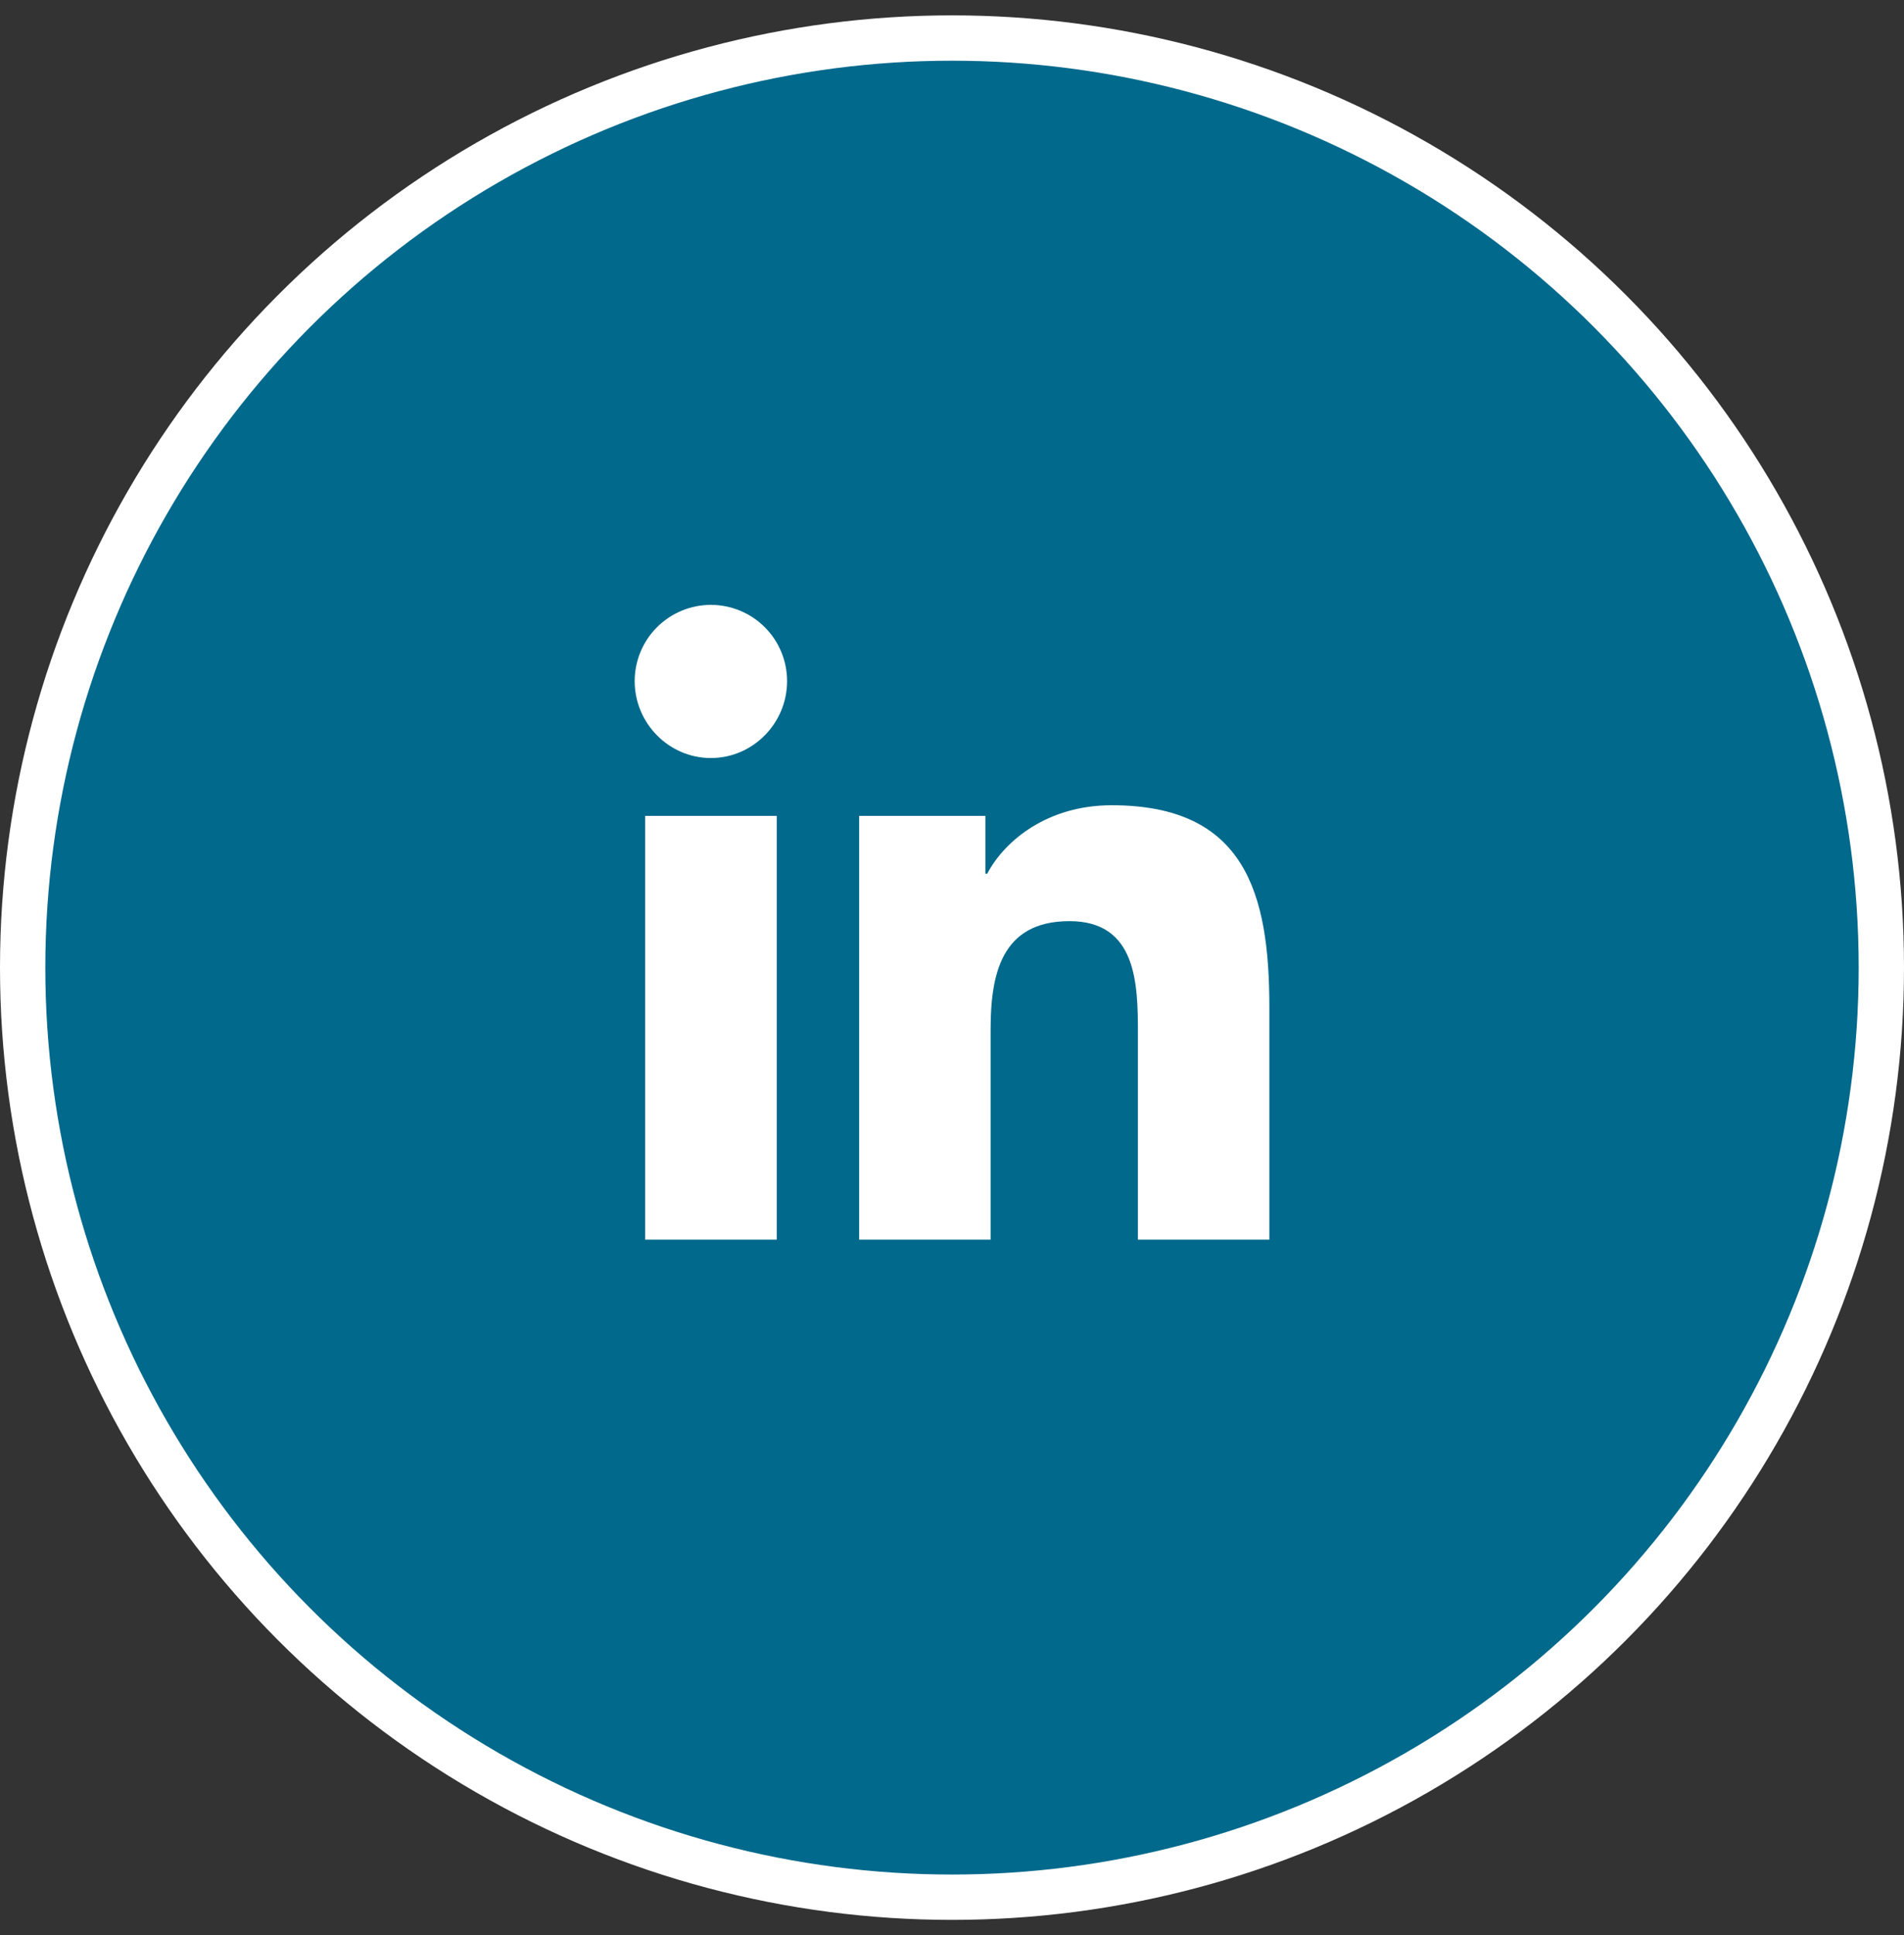 <svg width="62" height="63" viewBox="0 0 62 63" fill="none" xmlns="http://www.w3.org/2000/svg">
<rect x="0" y="0" width="62" height="63" fill="#333333" stroke="none"/>
<circle cx="31" cy="31.5" r="30.262" fill="#00698C" stroke="white" stroke-width="1.476"/>
<g clip-path="url(#clip0_1_27)">
<path d="M25.293 40.357H21.009V26.56H25.293V40.357ZM23.149 24.677C21.779 24.677 20.667 23.543 20.667 22.173C20.667 21.515 20.929 20.883 21.394 20.418C21.86 19.953 22.491 19.691 23.149 19.691C23.807 19.691 24.438 19.953 24.903 20.418C25.369 20.883 25.63 21.515 25.63 22.173C25.63 23.543 24.518 24.677 23.149 24.677ZM41.329 40.357H37.054V33.641C37.054 32.04 37.022 29.987 34.826 29.987C32.599 29.987 32.257 31.726 32.257 33.525V40.357H27.977V26.56H32.087V28.442H32.147C32.719 27.358 34.116 26.214 36.2 26.214C40.537 26.214 41.334 29.069 41.334 32.778V40.357H41.329Z" fill="white"/>
</g>
<defs>
<clipPath id="clip0_1_27">
<rect width="20.667" height="23.619" fill="white" transform="translate(20.667 19.691)"/>
</clipPath>
</defs>
</svg>
